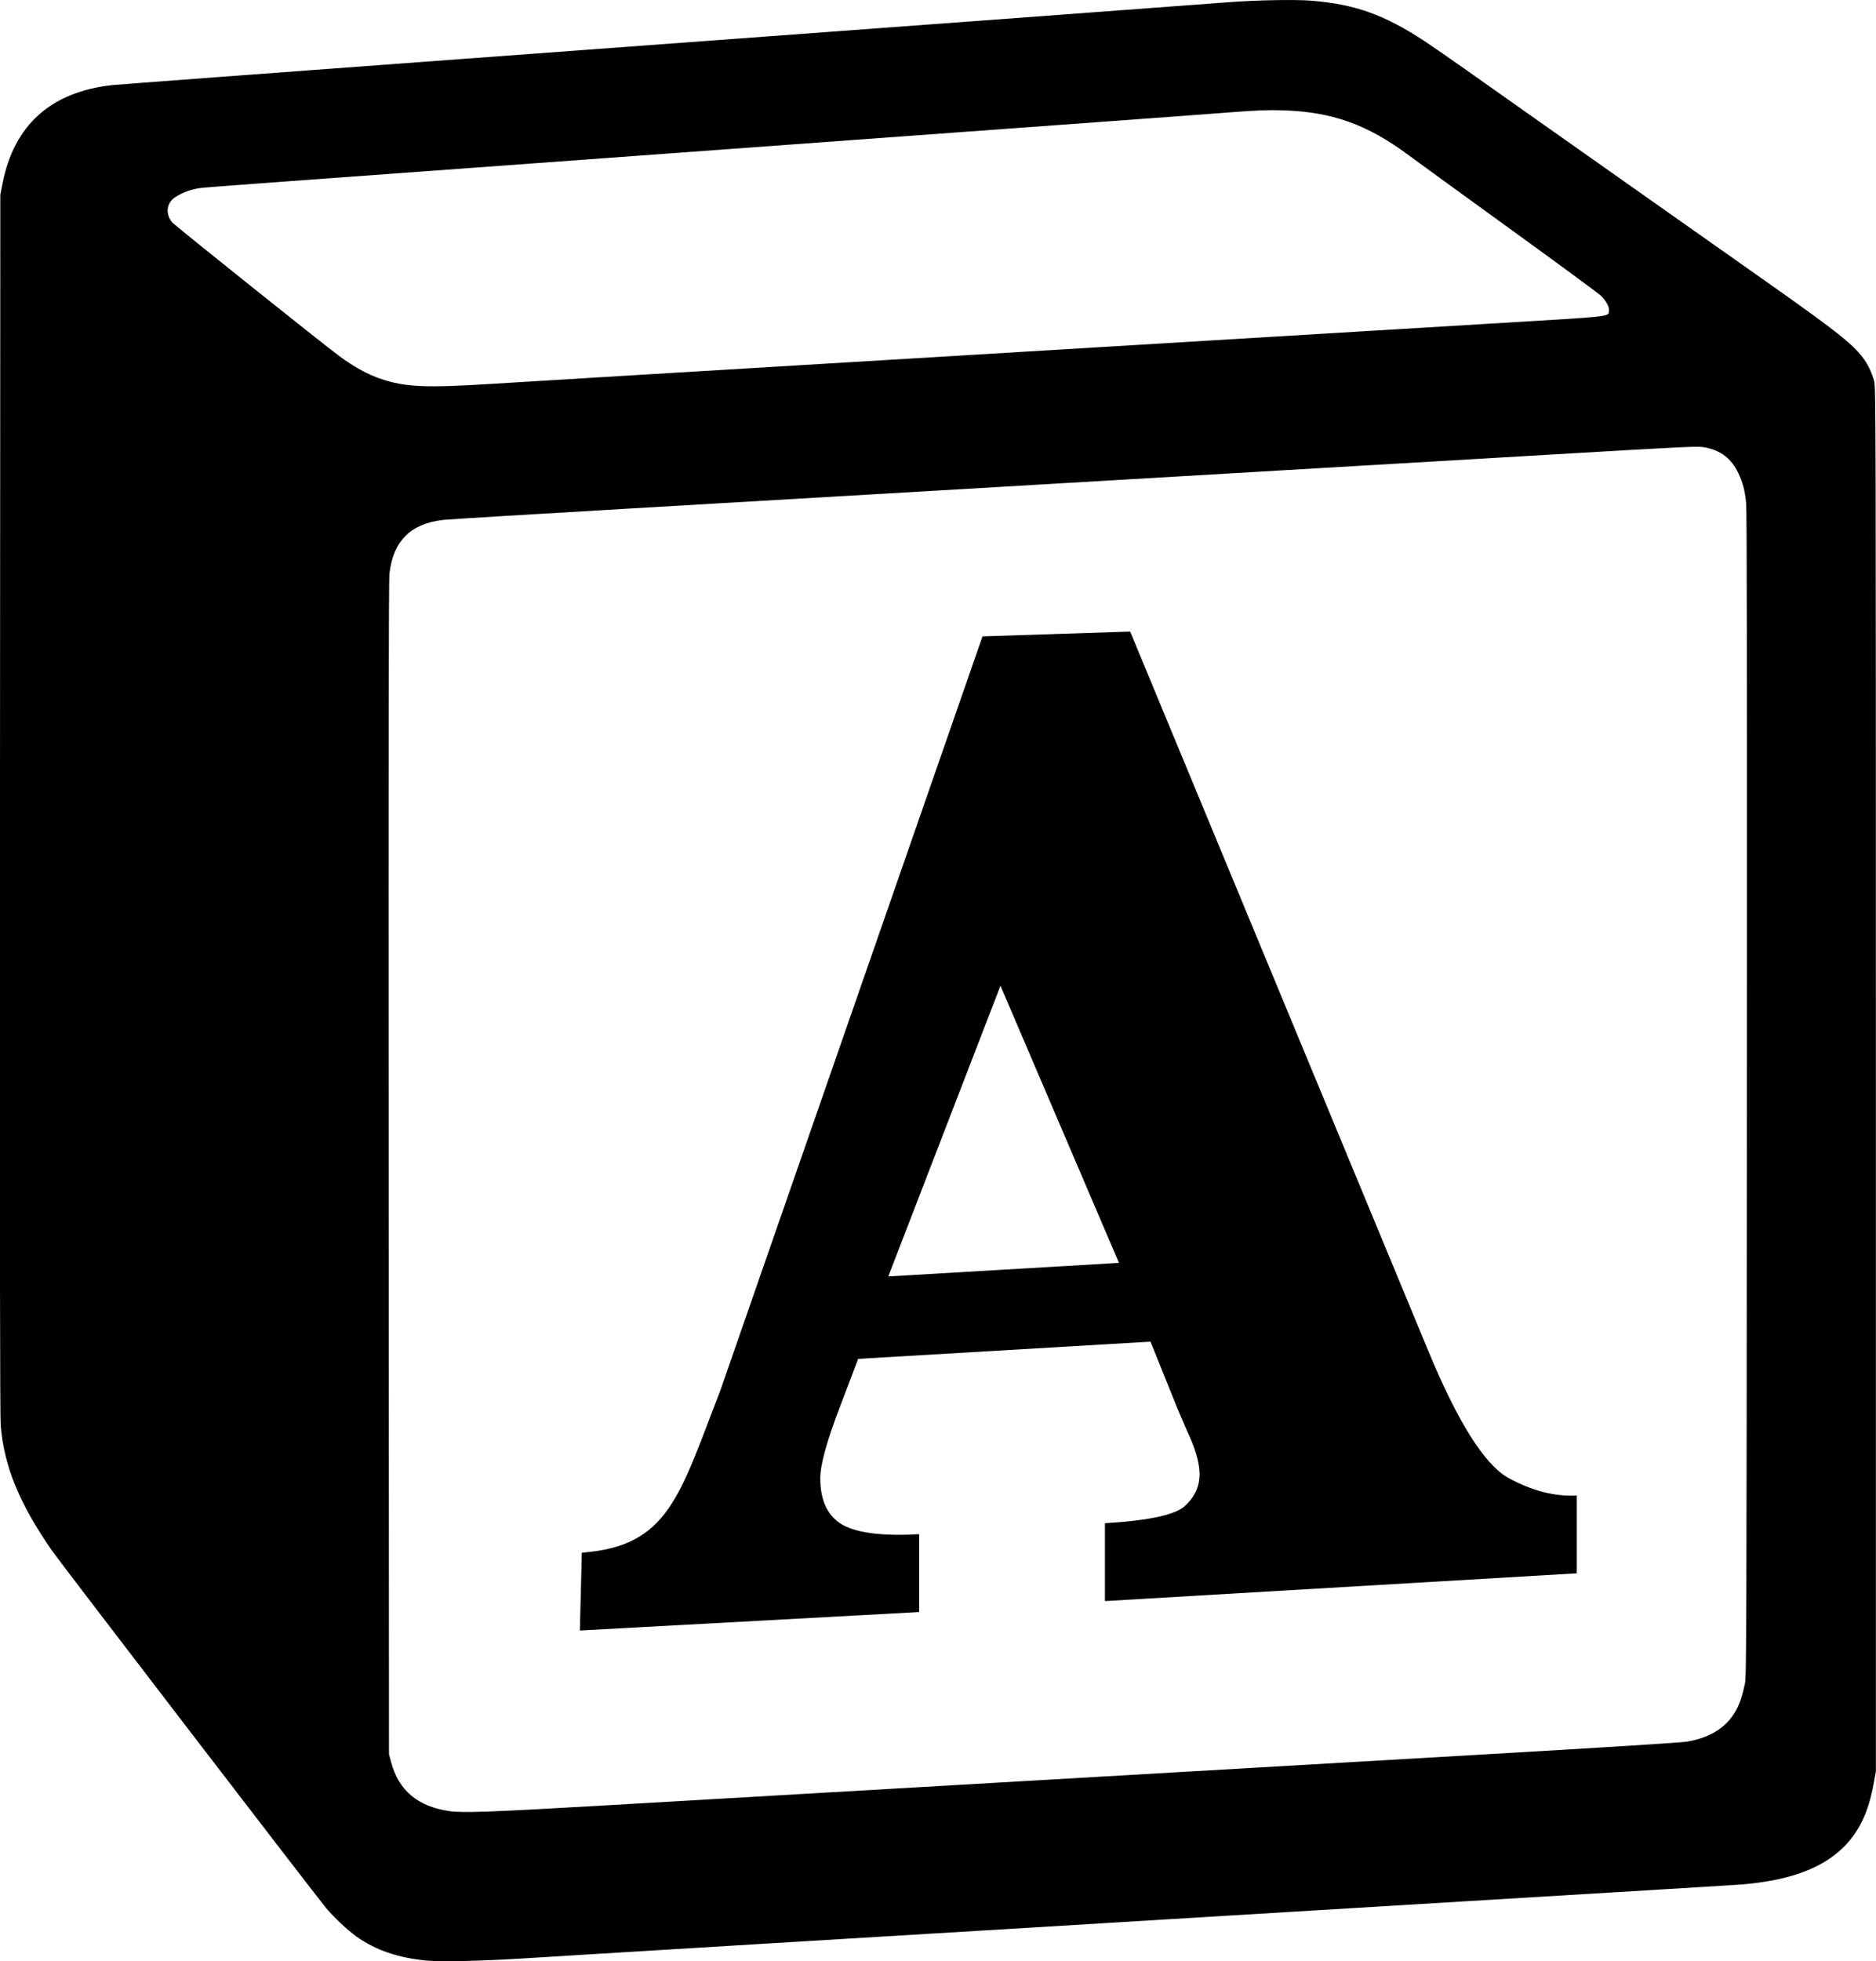 <svg width="518.42mm" height="541.7mm" version="1.1" viewBox="0 0 518.42 541.7" xmlns="http://www.w3.org/2000/svg">
 <g transform="translate(-930.66 -96.541)">
  <path d="m1048.6 638.08c-7.928-0.759-14.136-2.883-19.426-6.644-2.439-1.734-6.294-5.353-8.412-7.896-2.981-3.58-73.516-95.498-75.73-98.69-8.986-12.949-13.171-23.106-14.171-34.396-0.212-2.39-0.268-50.027-0.203-171.71l0.09-168.41 0.588-3.014c3.167-16.241 13.365-25.405 30.35-27.27 1.455-0.16 44.615-3.385 95.911-7.166 137.18-10.114 203.24-15.002 212.59-15.732 7.424-0.58 18.36-0.785 22.803-0.428 12.063 0.969 20.226 3.88 31.296 11.159 2.115 1.391 7.298 4.973 11.518 7.961 4.22 2.988 13.983 9.879 21.696 15.314 21.843 15.392 49.693 35.022 62.045 43.733 18.256 12.874 22.908 16.536 25.829 20.332 1.388 1.804 2.542 4.173 3.2 6.573 0.451 1.643 0.472 10.265 0.472 192.88v191.16l-0.582 3.175c-0.79 4.315-1.737 7.446-3.128 10.343-5.096 10.618-15.671 16.232-33.332 17.695-1.019 0.084-16.675 1.044-34.793 2.132-18.117 1.088-36.81 2.217-41.54 2.509-4.729 0.291-23.422 1.422-41.54 2.513-18.117 1.091-36.87 2.224-41.672 2.518-4.802 0.294-12.601 0.768-17.33 1.055-4.729 0.286-12.528 0.76-17.33 1.054-4.802 0.293-23.554 1.423-41.672 2.511-18.117 1.088-34.905 2.102-37.306 2.252-2.401 0.15-6.271 0.388-8.599 0.529s-6.257 0.378-8.731 0.529c-2.474 0.151-6.403 0.389-8.731 0.529s-6.198 0.376-8.599 0.524c-2.401 0.148-7.342 0.449-10.98 0.669-3.638 0.22-11.496 0.703-17.462 1.075-11.919 0.742-23.219 1.005-27.12 0.631zm46.645-42.718c16.328-0.946 32.724-1.897 36.434-2.115 3.711-0.218 15.022-0.874 25.136-1.459 10.114-0.584 22.437-1.298 27.384-1.586 10.14-0.59 73.464-4.26 155.18-8.994 34.507-1.999 55.835-3.338 57.415-3.604 7.84-1.322 12.783-5.198 14.932-11.71 0.366-1.11 0.872-3.03 1.125-4.267 0.431-2.116 0.464-11.729 0.545-162.85 0.06-111.55 0-161.41-0.193-163.25-0.383-3.621-0.925-5.691-2.181-8.324-1.9-3.983-4.776-6.213-9.116-7.069-2.035-0.401-3.239-0.346-41.109 1.875-47.856 2.807-79.217 4.645-117.73 6.9-16.226 0.95-42.657 2.499-58.738 3.442-16.08 0.943-51.68 3.021-79.11 4.619-27.431 1.598-50.91 3.03-52.176 3.183-4.526 0.547-7.948 2.004-10.31 4.391-2.484 2.509-3.837 5.65-4.439 10.298-0.233 1.796-0.288 42.153-0.226 164.31l0.083 161.92 0.605 2.249c2.094 7.789 7.353 12.192 16.083 13.466 3.617 0.528 11.419 0.252 40.404-1.427zm-28.918-392.78c12.174-0.763 24.204-1.489 177.4-10.701 30.268-1.82 58.903-3.546 63.632-3.836 4.729-0.29 21.636-1.307 37.571-2.261 31.687-1.897 30.18-1.728 30.38-3.404 0.124-1.04-0.817-2.773-2.261-4.164-0.695-0.67-12.098-9.053-25.341-18.631-13.242-9.578-25.641-18.581-27.552-20.007-11.643-8.692-21.354-12.164-35.155-12.57-4.005-0.118-6.91-6e-3 -14.288 0.55-5.093 0.384-11.642 0.876-14.552 1.094-4.463 0.334-40.492 2.966-97.764 7.141-7.058 0.515-23.31 1.703-36.116 2.641-12.806 0.938-46.977 3.434-75.935 5.546-64.637 4.714-59.693 4.332-61.912 4.788-2.301 0.473-5.429 1.976-6.324 3.039-1.53 1.818-1.477 4.197 0.137 6.156 0.704 0.854 41.611 33.567 46.277 37.007 4.002 2.95 7.877 5.056 11.579 6.289 6.611 2.202 12.25 2.449 30.218 1.323z" stroke-width=".265"/>
  <g transform="skewY(-3.365)" stroke-width="2.067" aria-label="A">
   <path d="m1167.8 540.54-5.038 12.982c-3.617 9.171-5.425 15.63-5.425 19.376 0 6.329 2.131 10.786 6.394 13.369 4.263 2.454 11.238 3.681 20.926 3.681v21.507l-93.752-0.409 0.534-21.475c24.093-0.312 27.007-14.28 38.245-42.439l72.481-204.13 40.812 1.067 82.346 203.44c8.138 20.151 15.5 32.293 22.088 36.426 6.588 4.004 12.917 6.006 18.988 6.006v21.507h-130.4v-21.507c11.754 0 19.053-1.098 21.894-3.294 2.842-2.325 4.263-5.231 4.263-8.719 0-3.1-1.163-7.169-3.488-12.207l-2.519-6.006-7.556-19.182zm8.332-22.282h63.746l-32.745-78.471z" stroke-width="2.067"/>
  </g>
 </g>
</svg>